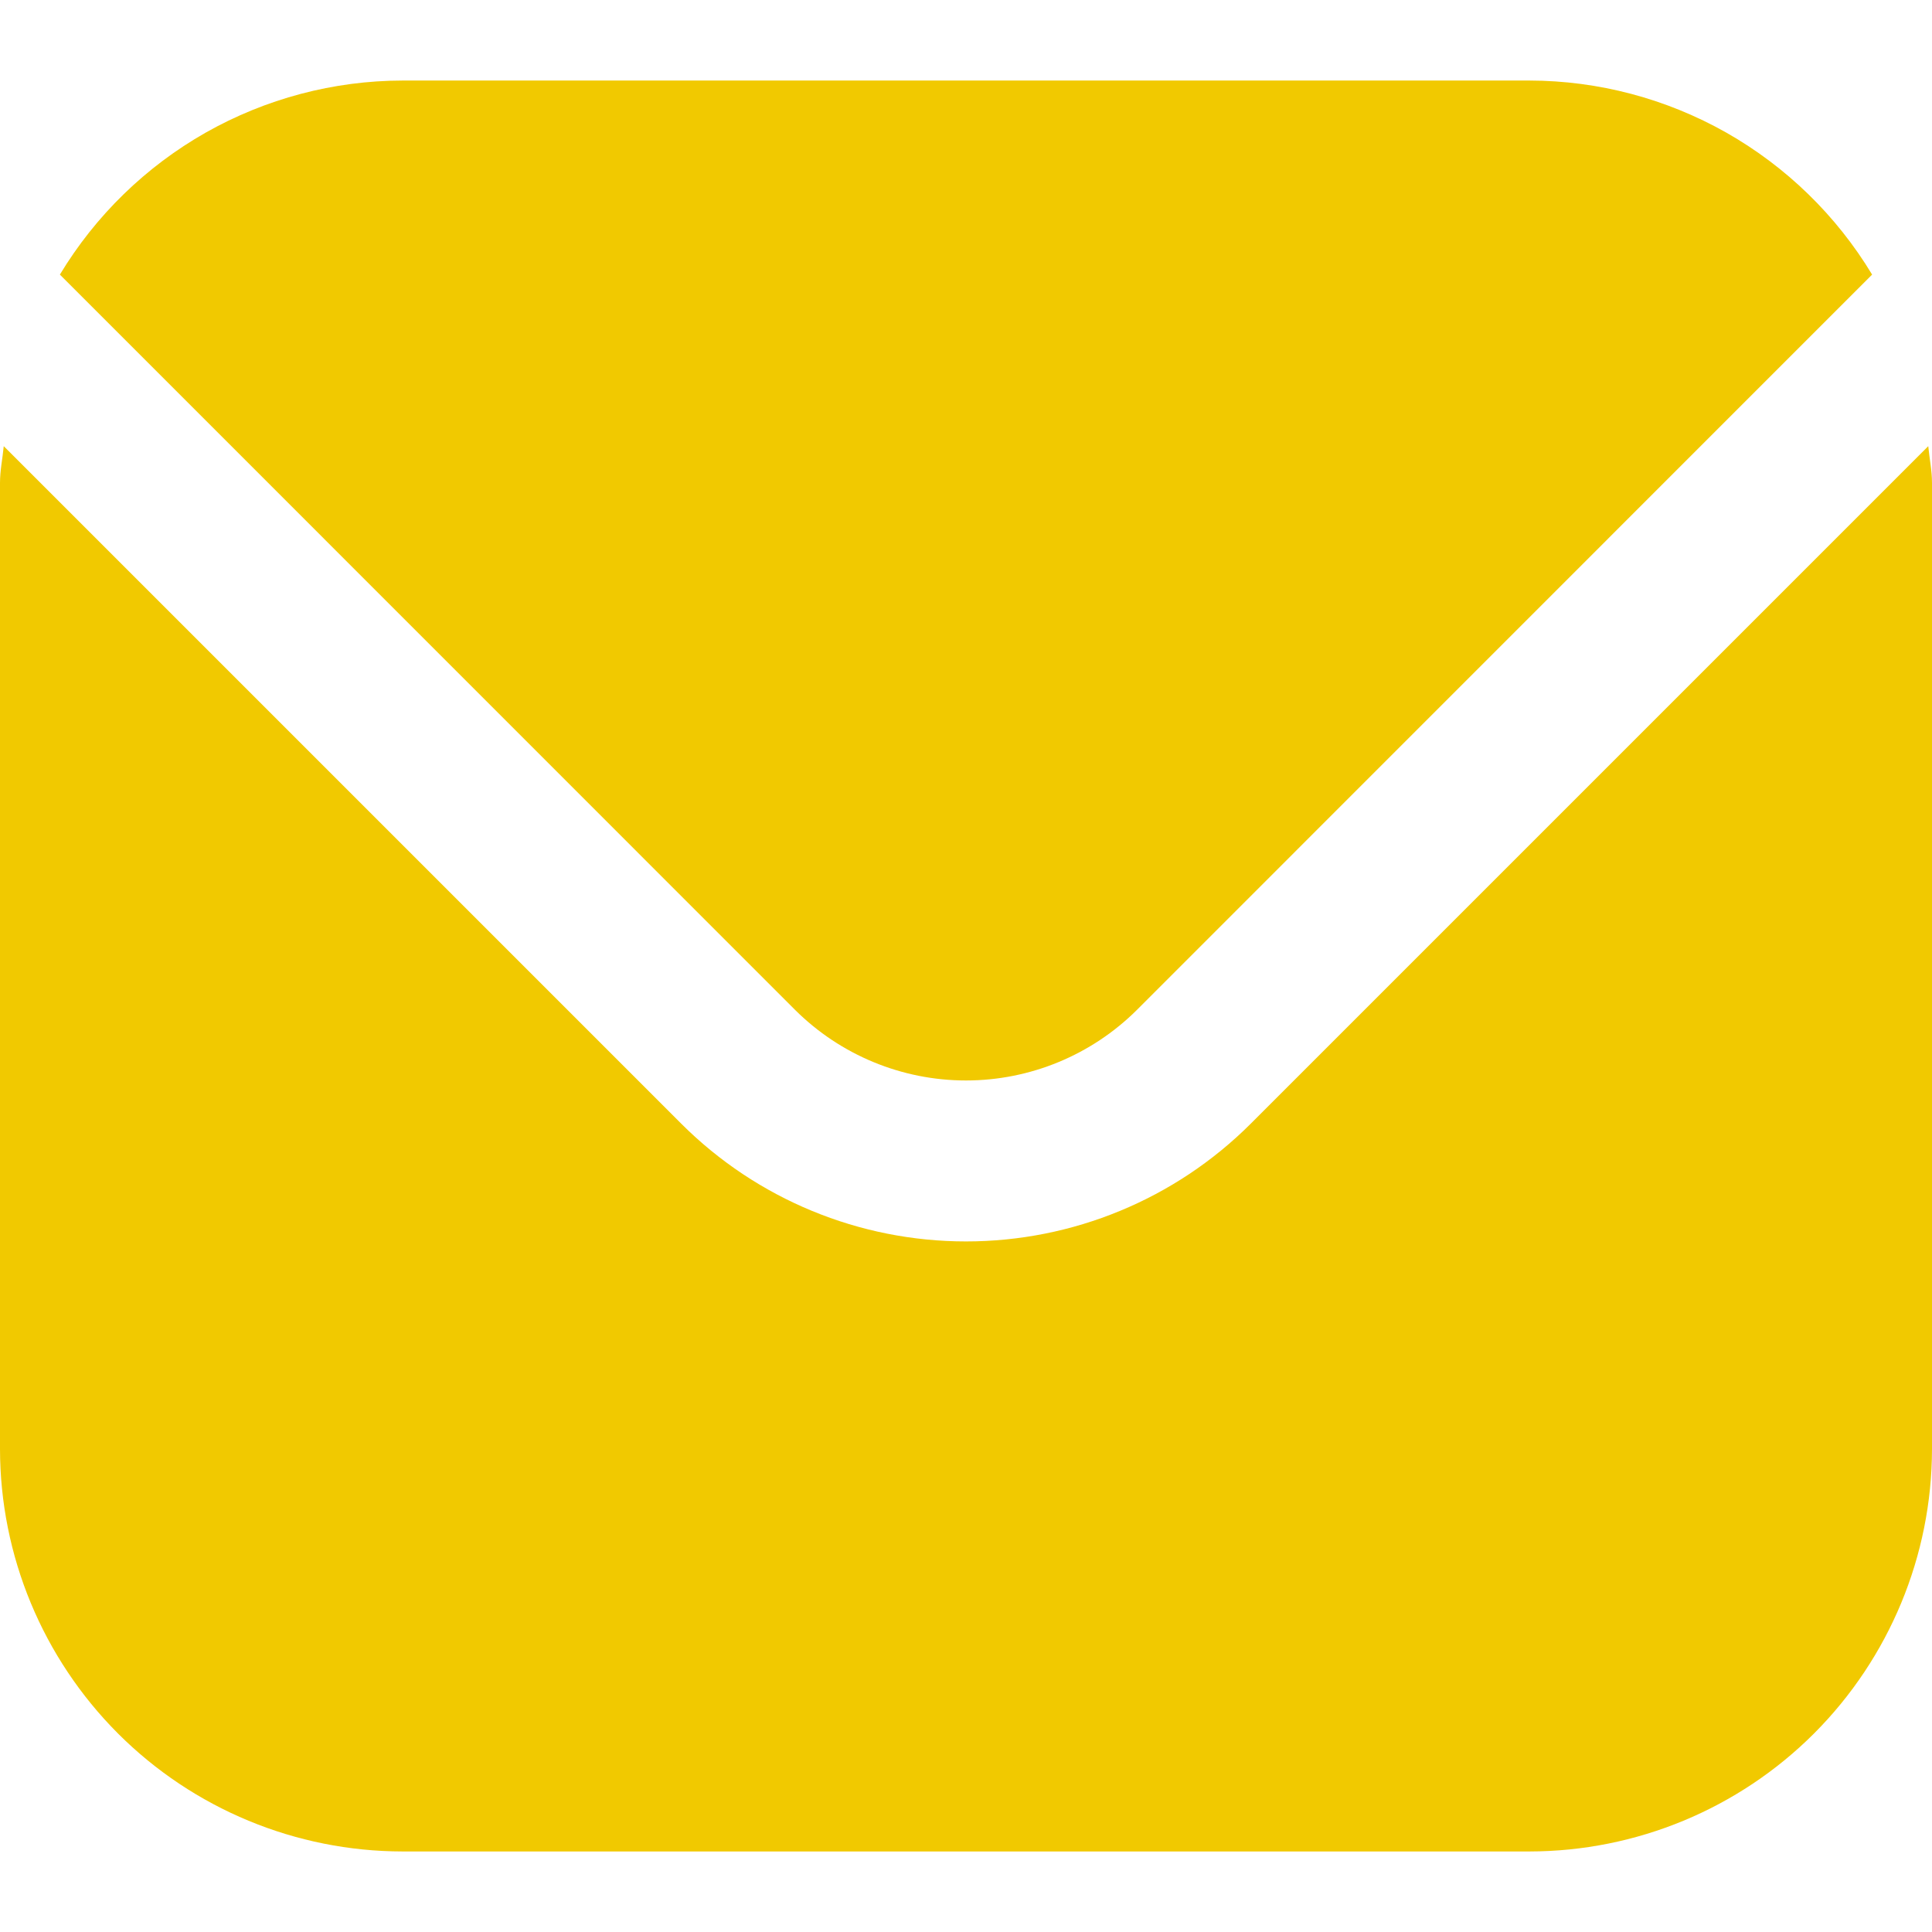<svg width="16" height="16" viewBox="0 0 16 16" fill="none" xmlns="http://www.w3.org/2000/svg">
<g clipPath="url(#clip0_629_3076)">
<path d="M15.969 3.695L10.357 9.307C9.732 9.931 8.884 10.281 8 10.281C7.116 10.281 6.268 9.931 5.643 9.307L0.031 3.695C0.021 3.8 0 3.895 0 4V12C0.001 12.884 0.353 13.731 0.977 14.356C1.602 14.981 2.45 15.332 3.333 15.333H12.667C13.55 15.332 14.398 14.981 15.023 14.356C15.647 13.731 15.999 12.884 16 12V4C16 3.895 15.979 3.8 15.969 3.695Z" fill="#F1C900"/>
<path d="M9.415 8.364L15.504 2.274C15.209 1.785 14.793 1.38 14.296 1.098C13.799 0.817 13.238 0.668 12.667 0.667H3.333C2.762 0.668 2.201 0.817 1.704 1.098C1.207 1.38 0.791 1.785 0.496 2.274L6.585 8.364C6.961 8.738 7.47 8.948 8 8.948C8.53 8.948 9.039 8.738 9.415 8.364Z" fill="#F1C900"/>
</g>
<defs>
<clipPath id="clip0_629_3076">
<rect width="16" height="16" fill="white"/>
</clipPath>
</defs>
</svg>
